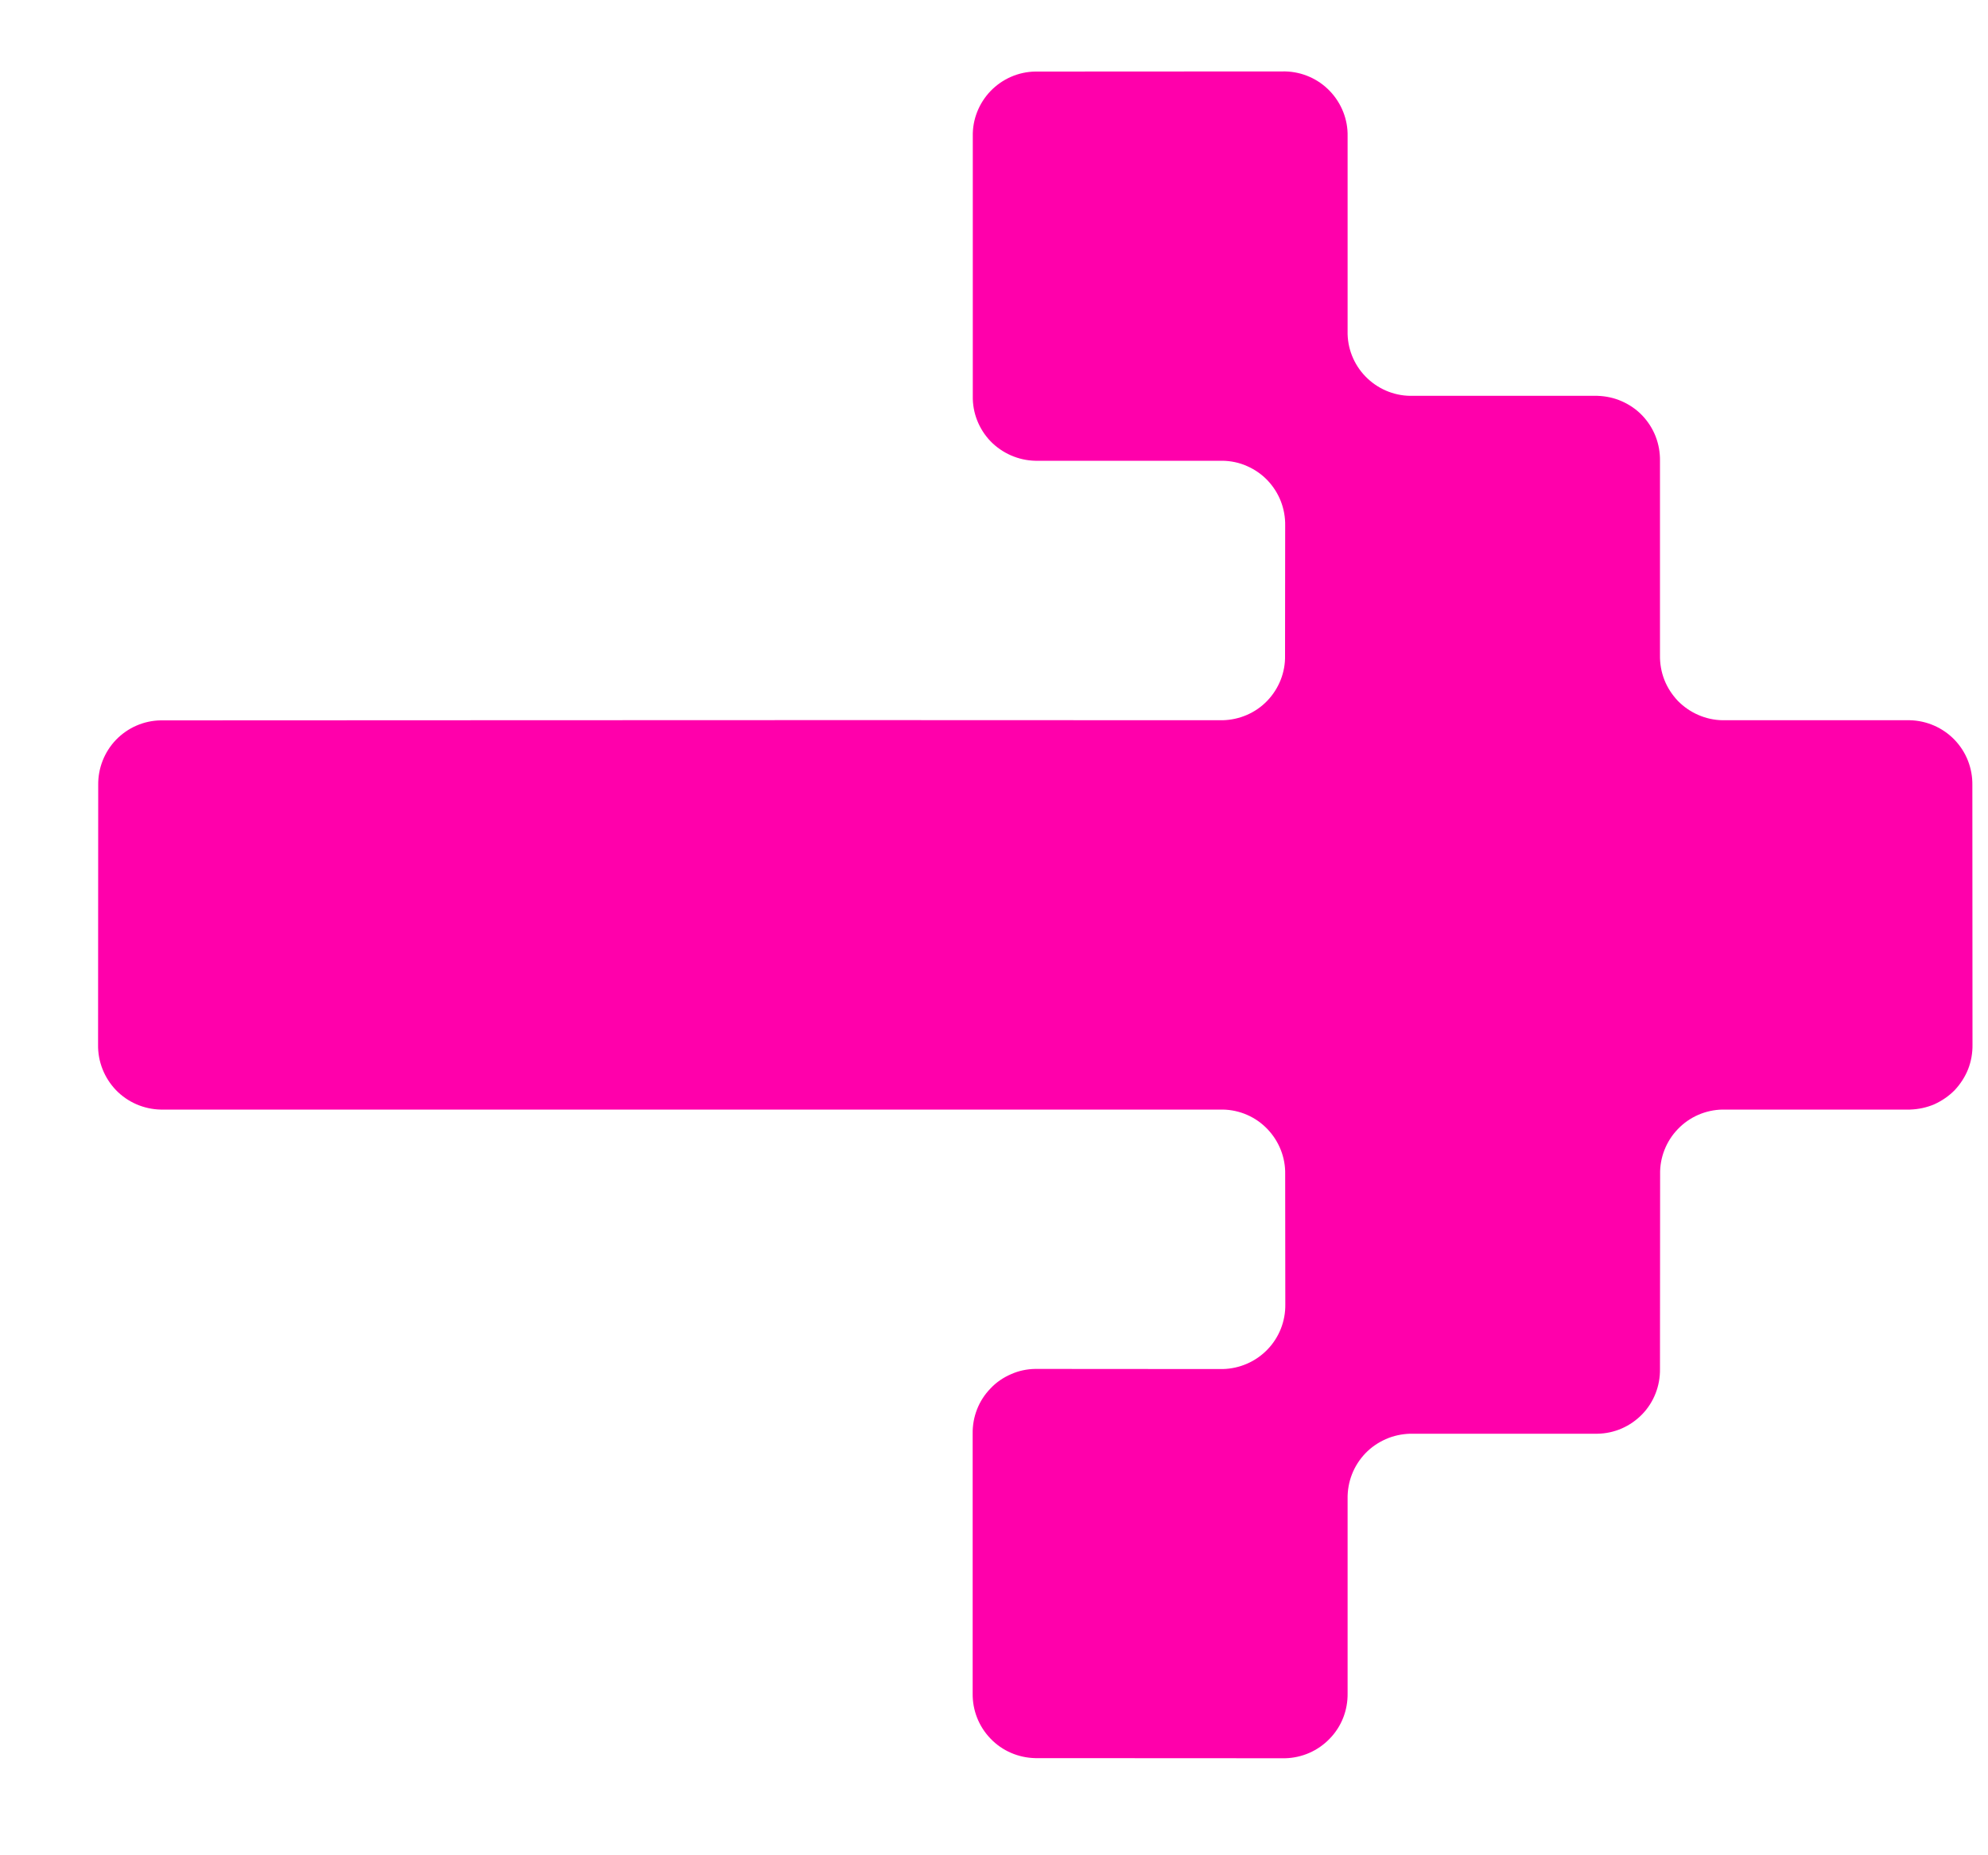 <svg xmlns="http://www.w3.org/2000/svg" width="15" height="14" viewBox="0 0 15 14" fill="none"><path fill-rule="evenodd" clip-rule="evenodd" d="M10.168 1.029C10.171 0.902 10.122 0.779 10.034 0.687C9.946 0.595 9.825 0.542 9.698 0.539L7.811 0.54C7.684 0.542 7.563 0.595 7.474 0.687C7.386 0.779 7.337 0.902 7.34 1.029L7.34 2.987C7.337 3.115 7.386 3.238 7.474 3.33C7.563 3.421 7.684 3.474 7.811 3.477L9.225 3.477C9.288 3.478 9.351 3.491 9.409 3.517C9.466 3.542 9.519 3.578 9.563 3.624C9.606 3.669 9.641 3.723 9.664 3.782C9.687 3.841 9.698 3.903 9.697 3.966L9.696 4.946C9.699 5.073 9.65 5.196 9.562 5.288C9.474 5.38 9.352 5.432 9.225 5.435L6.398 5.434L3.57 5.435L1.212 5.436C1.085 5.438 0.964 5.491 0.875 5.583C0.787 5.675 0.739 5.798 0.741 5.925L0.74 7.884C0.738 8.011 0.787 8.134 0.875 8.226C0.964 8.318 1.085 8.37 1.212 8.373L3.569 8.373L6.398 8.373L9.226 8.373C9.354 8.375 9.475 8.428 9.563 8.52C9.651 8.612 9.7 8.735 9.697 8.862L9.698 9.842C9.7 9.969 9.652 10.092 9.563 10.184C9.475 10.275 9.354 10.328 9.226 10.331L7.811 10.33C7.748 10.331 7.686 10.344 7.628 10.37C7.57 10.395 7.517 10.431 7.474 10.477C7.43 10.522 7.395 10.576 7.372 10.635C7.349 10.694 7.338 10.756 7.339 10.819V12.778C7.337 12.905 7.385 13.028 7.474 13.12C7.562 13.212 7.683 13.264 7.811 13.267L9.696 13.268C9.824 13.265 9.945 13.212 10.033 13.12C10.122 13.029 10.17 12.906 10.168 12.778L10.168 11.31C10.167 11.247 10.178 11.184 10.201 11.125C10.224 11.066 10.259 11.012 10.302 10.967C10.346 10.921 10.399 10.885 10.456 10.86C10.514 10.834 10.577 10.821 10.64 10.819L12.054 10.819C12.181 10.817 12.302 10.764 12.391 10.672C12.479 10.581 12.527 10.458 12.525 10.33L12.526 8.862C12.523 8.735 12.572 8.611 12.66 8.52C12.748 8.428 12.87 8.375 12.997 8.373L14.411 8.373C14.474 8.371 14.537 8.358 14.595 8.333C14.652 8.307 14.705 8.271 14.749 8.226C14.792 8.18 14.827 8.126 14.85 8.068C14.873 8.009 14.884 7.946 14.883 7.883L14.882 5.925C14.884 5.797 14.836 5.674 14.747 5.582C14.659 5.491 14.538 5.438 14.411 5.435L12.997 5.435C12.934 5.434 12.871 5.42 12.814 5.395C12.756 5.37 12.703 5.333 12.659 5.288C12.616 5.242 12.581 5.189 12.558 5.13C12.535 5.071 12.524 5.008 12.525 4.945L12.525 3.478C12.526 3.415 12.515 3.352 12.492 3.293C12.469 3.234 12.434 3.18 12.391 3.135C12.347 3.089 12.294 3.053 12.237 3.028C12.179 3.002 12.116 2.989 12.053 2.987L10.639 2.987C10.512 2.985 10.391 2.932 10.302 2.84C10.214 2.749 10.165 2.626 10.168 2.498L10.168 1.029Z" fill="#FF00AB"></path></svg>